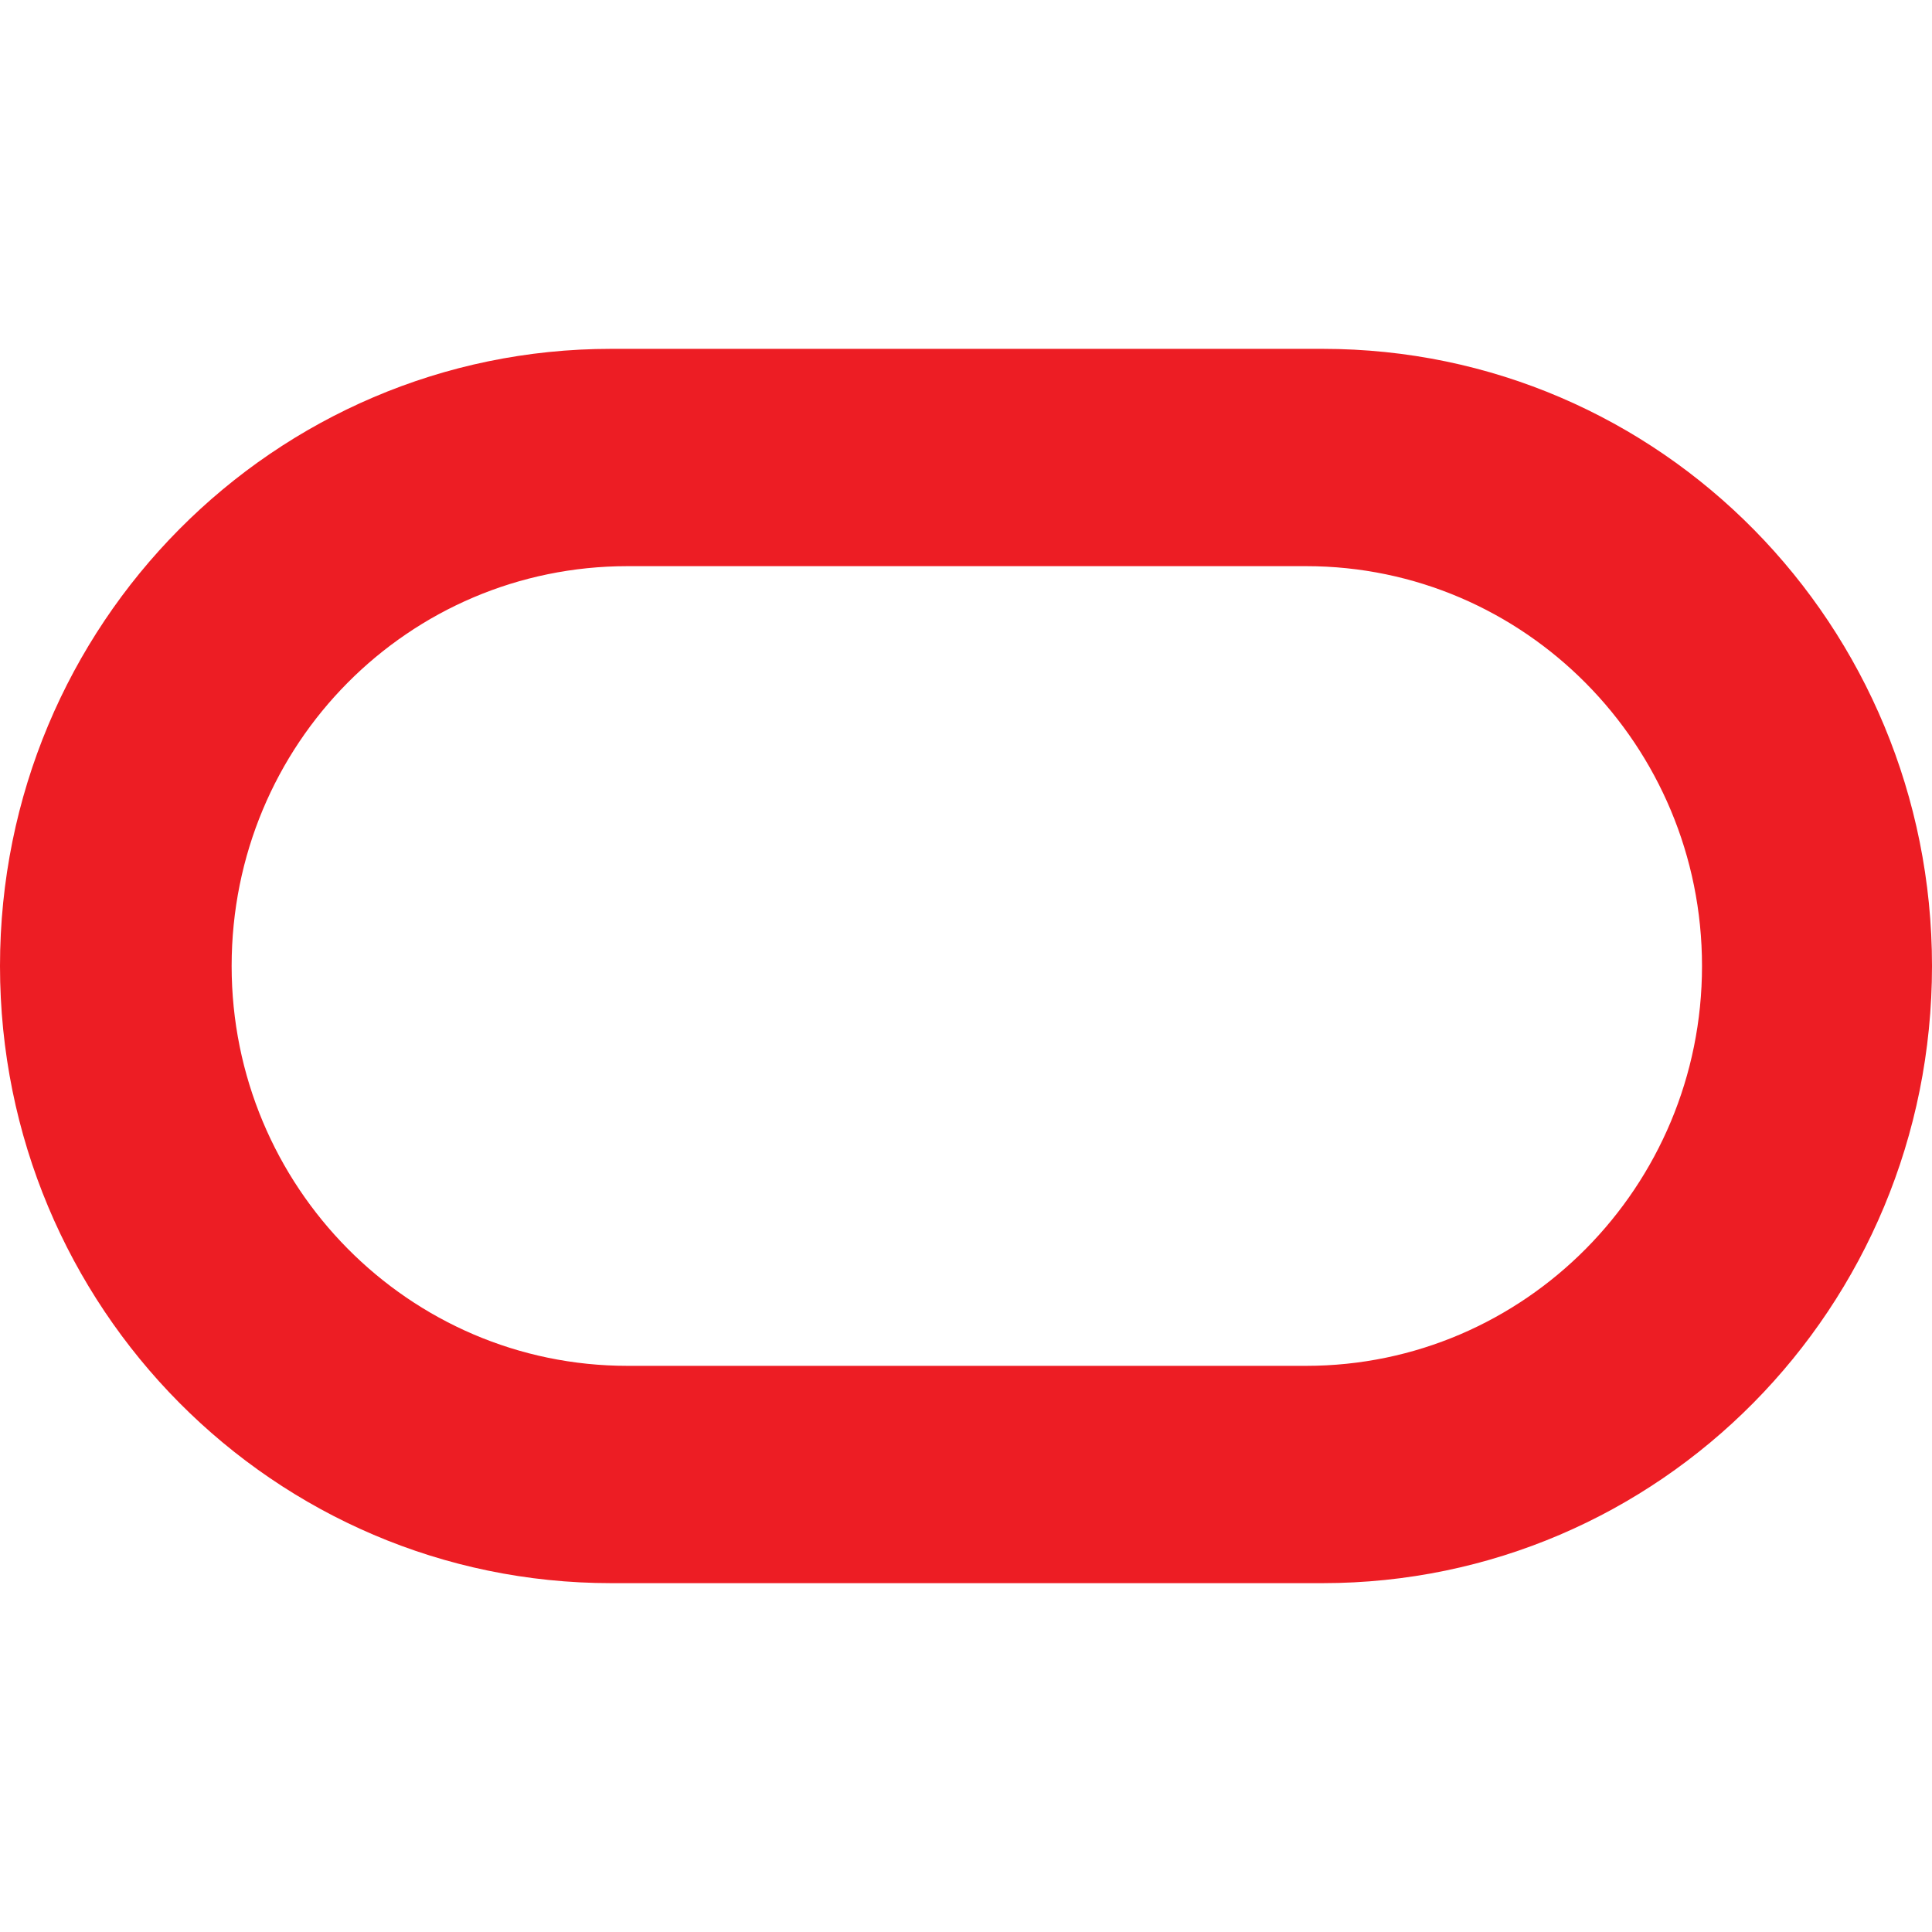 <svg width="48" height="48" viewBox="0 0 48 48" fill="none" xmlns="http://www.w3.org/2000/svg">
<path d="M15.184 39.333C6.816 39.333 0 32.491 0 24C0 15.509 6.816 8.667 15.184 8.667H32.857C41.265 8.667 48 15.55 48 24C48 32.491 41.224 39.333 32.857 39.333H15.184ZM32.449 33.934C37.878 33.934 42.286 29.482 42.286 24C42.286 18.518 37.878 14.066 32.449 14.066H15.592C10.163 14.066 5.755 18.477 5.755 24C5.755 29.482 10.163 33.934 15.592 33.934H32.449Z" fill="#ED1D24"/>
</svg>
